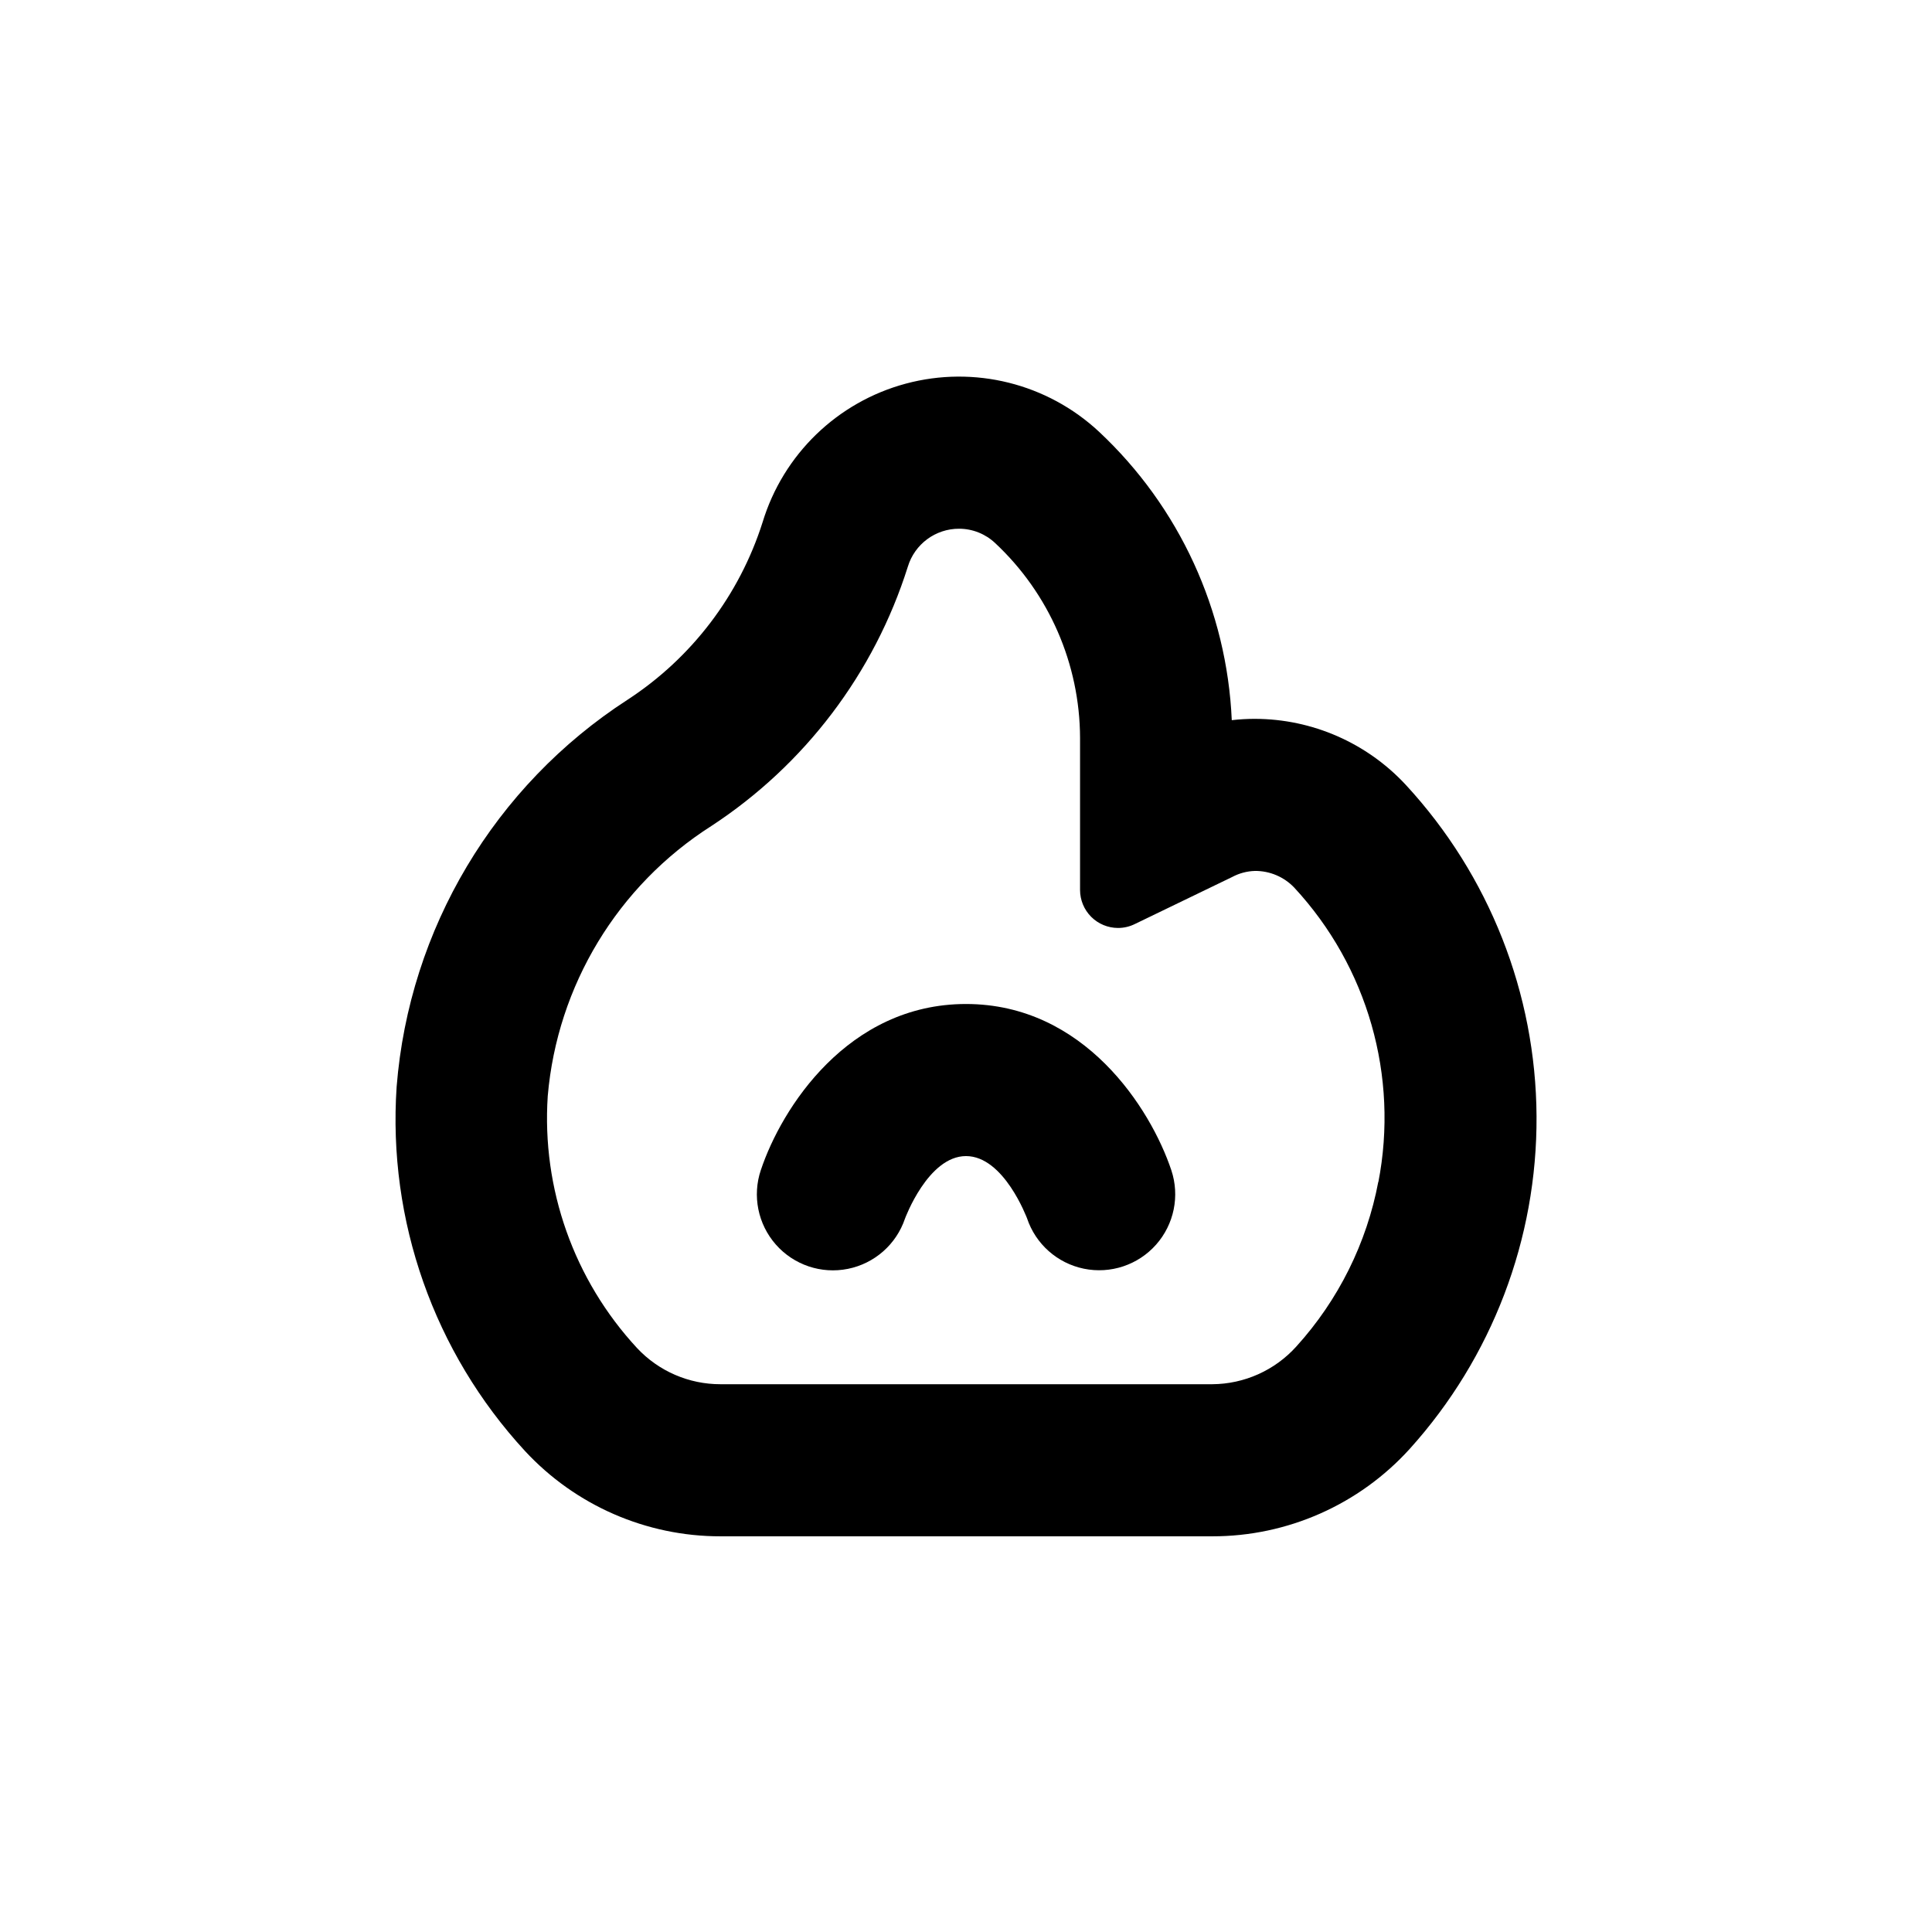 <?xml version="1.0" encoding="UTF-8"?>
<!-- Uploaded to: SVG Repo, www.svgrepo.com, Generator: SVG Repo Mixer Tools -->
<svg fill="#000000" width="800px" height="800px" version="1.1" viewBox="144 144 512 512" xmlns="http://www.w3.org/2000/svg">
 <g>
  <path d="m476.58 334.5c-2.055 0-4.106 0.117-6.148 0.352-1.281-29.094-13.902-56.527-35.164-76.426-13.734-12.812-33.105-17.633-51.242-12.754-18.137 4.879-32.477 18.762-37.934 36.734-6.148 19.352-18.805 35.977-35.82 47.055-35.219 22.805-57.824 60.699-61.16 102.53-2.391 35.477 9.906 70.379 34.004 96.527 13.371 14.441 32.164 22.645 51.844 22.621h130.29c19.941 0.023 38.957-8.398 52.344-23.176 21.809-24.164 33.793-55.609 33.605-88.16-0.184-32.547-12.531-63.852-34.613-87.77-10.316-11.148-24.809-17.5-40-17.531zm32.695 122.63v-0.004c-3.066 16.285-10.582 31.406-21.711 43.684-5.695 6.336-13.801 9.977-22.32 10.023h-130.29c-8.383 0.016-16.391-3.453-22.117-9.57-16.738-18.07-25.301-42.23-23.68-66.805 2.523-29.293 18.539-55.738 43.328-71.543 24.773-16.207 43.18-40.488 52.094-68.719 1.805-6 7.34-10.098 13.602-10.078 3.539 0.008 6.941 1.359 9.523 3.781 14.309 13.367 22.457 32.055 22.52 51.641v40.305c0 2.672 1.062 5.234 2.953 7.125 1.887 1.887 4.453 2.949 7.125 2.949 1.555 0 3.09-0.363 4.484-1.059l25.742-12.441c1.863-1 3.934-1.551 6.047-1.613 3.914-0.027 7.668 1.559 10.379 4.383 19.484 20.992 27.777 50.023 22.316 78.141z"/>
  <path d="m400 410.07c-31.336 0-48.918 27.66-54.359 43.984h-0.004c-2.305 6.82-0.793 14.352 3.965 19.758 4.754 5.406 12.031 7.867 19.094 6.449 7.059-1.414 12.828-6.488 15.133-13.312 0 0 6.094-16.574 16.172-16.574s16.121 16.426 16.172 16.473v0.004c2.277 6.828 8.023 11.926 15.078 13.371 7.055 1.441 14.344-0.988 19.121-6.375 4.777-5.387 6.316-12.914 4.039-19.742-5.492-16.375-23.074-44.035-54.41-44.035z"/>
 </g>
</svg>